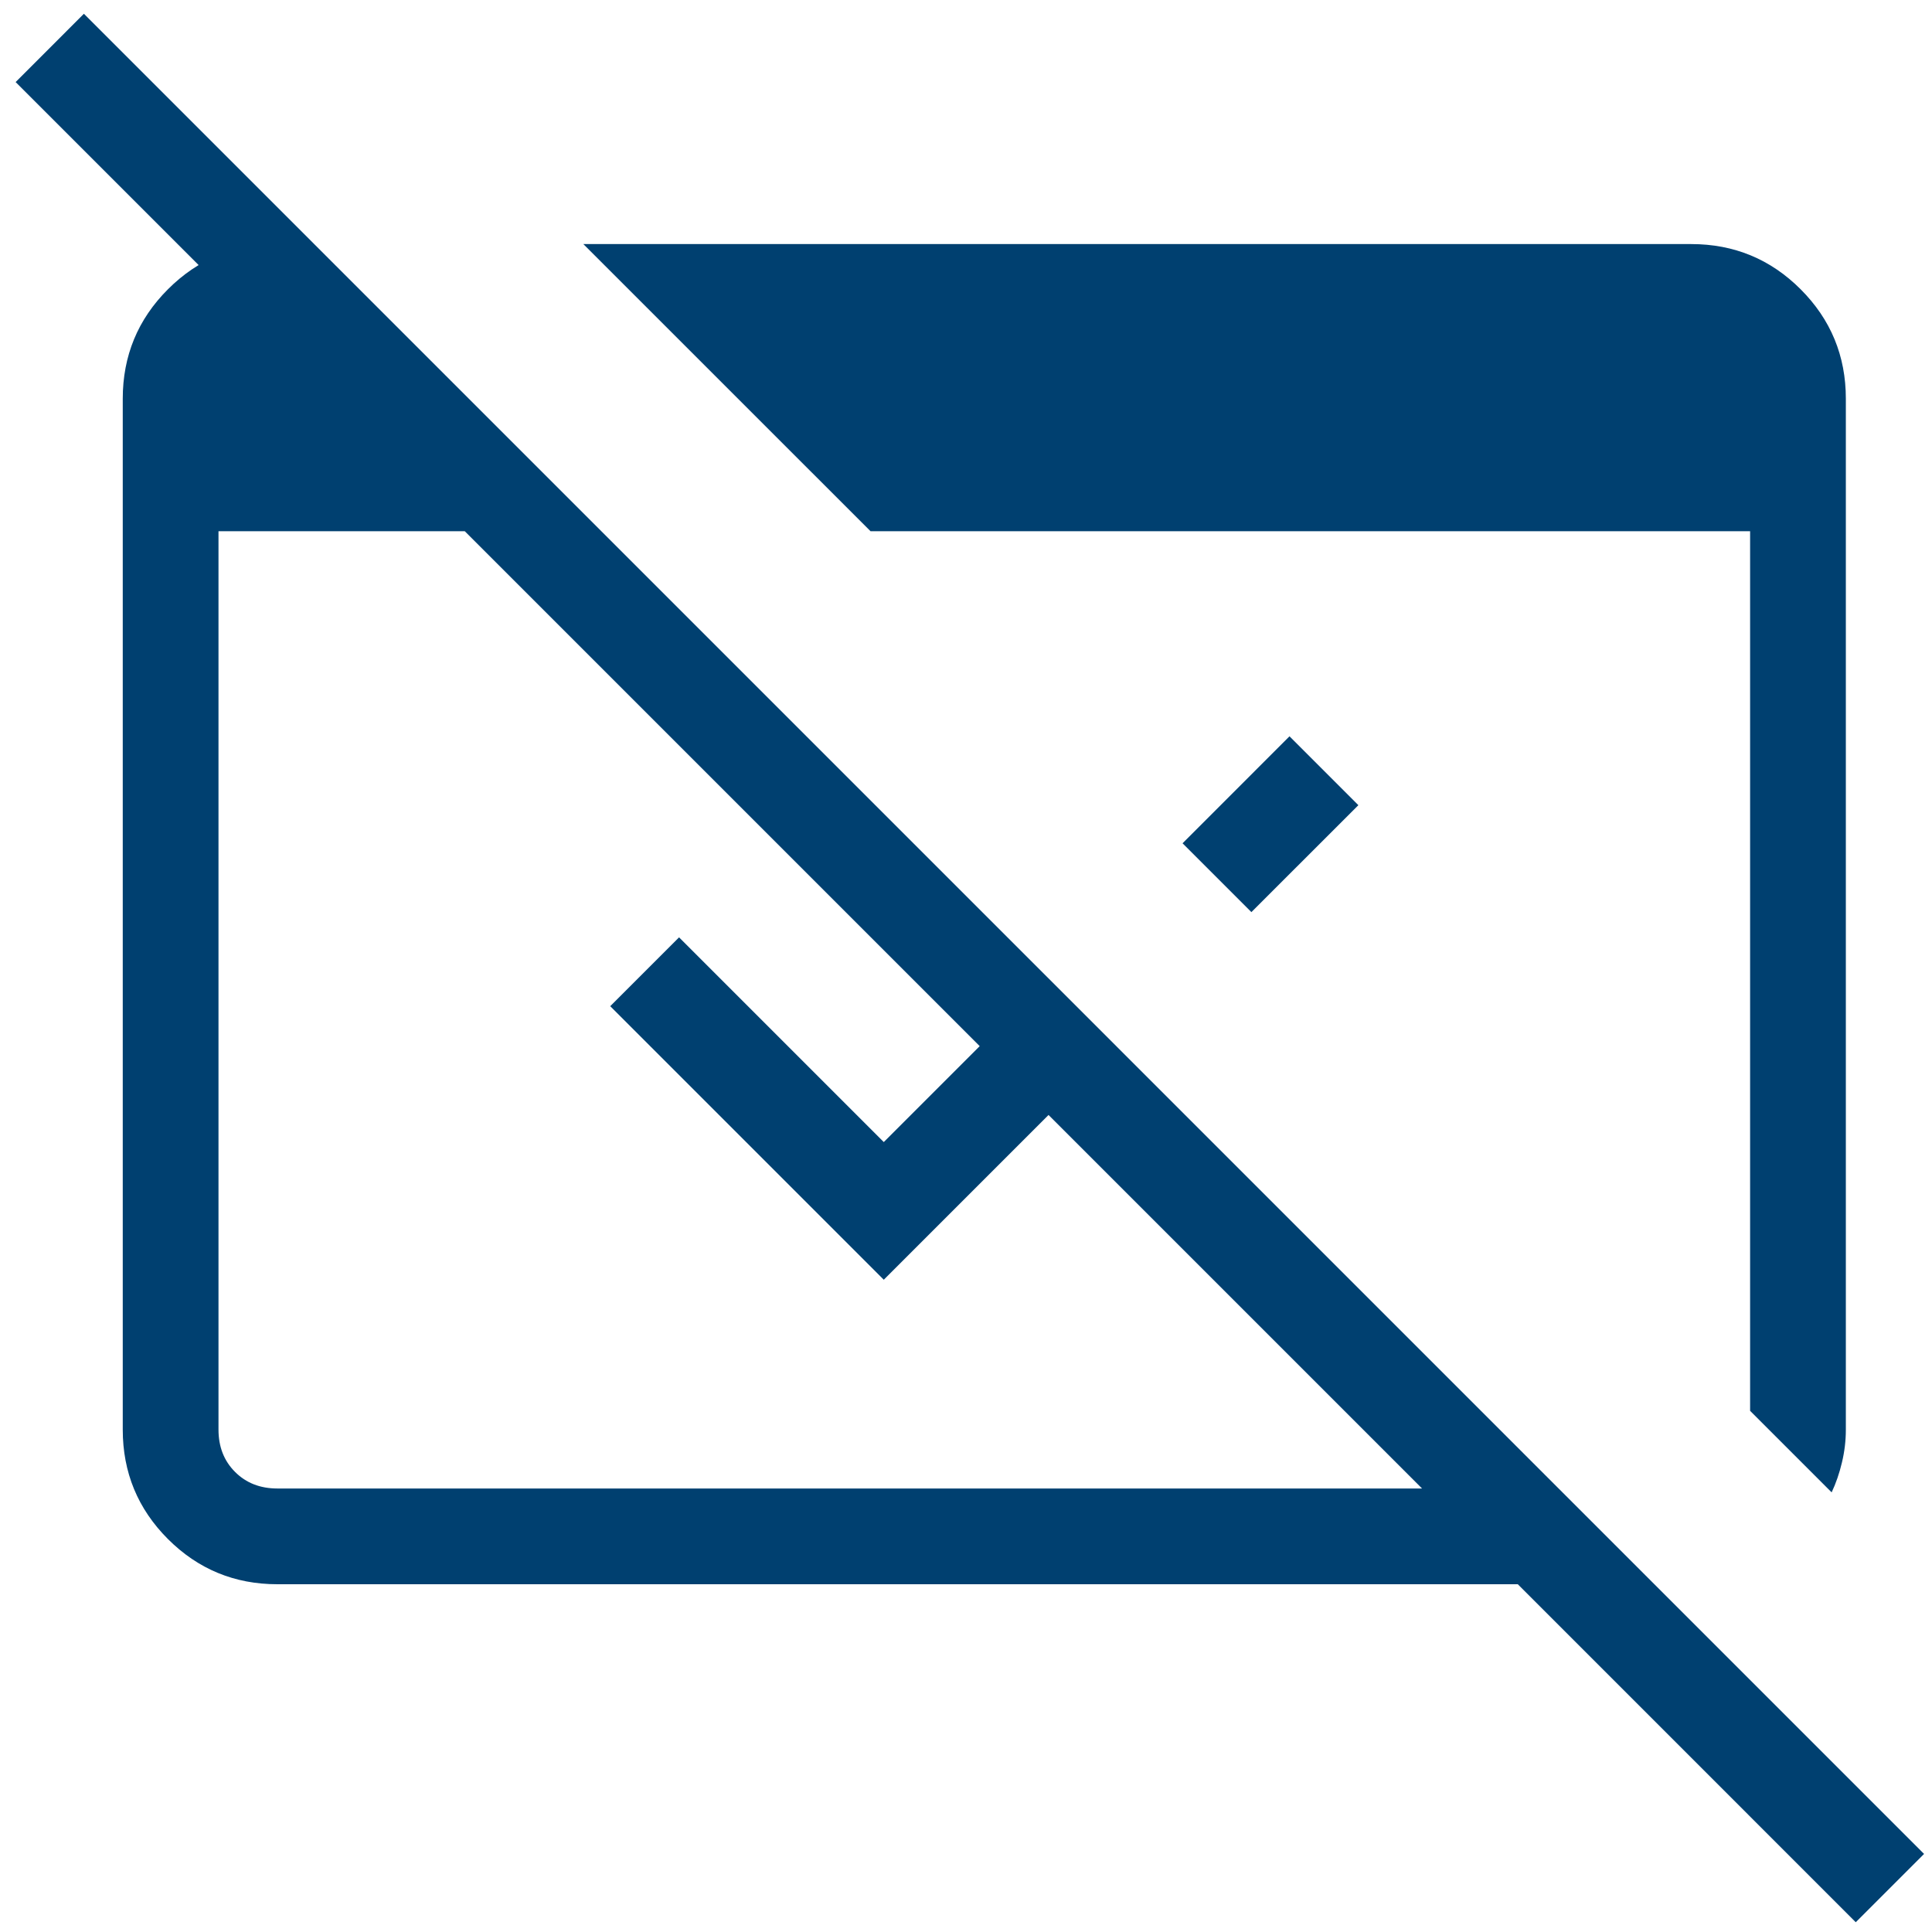 <svg width="54" height="54" viewBox="0 0 54 54" fill="none" xmlns="http://www.w3.org/2000/svg">
<path id="Vector" d="M51.869 53.727L42.423 44.28H7.753C6.556 44.28 5.536 43.859 4.694 43.017C3.852 42.174 3.431 41.155 3.431 39.958V11.144C3.431 9.947 3.852 8.927 4.694 8.085C5.536 7.243 6.556 6.822 7.753 6.822H8.782V10.639L0.437 2.294L2.345 0.385L53.778 51.818L51.869 53.727ZM7.753 41.604H39.747L12.991 14.848H6.107V39.958C6.107 40.438 6.261 40.832 6.57 41.141C6.879 41.45 7.273 41.604 7.753 41.604ZM51.195 41.712L48.916 39.433V14.848H24.332L16.305 6.822H47.27C48.467 6.822 49.486 7.243 50.328 8.085C51.17 8.927 51.592 9.947 51.592 11.144V39.958C51.592 40.266 51.556 40.572 51.483 40.876C51.411 41.18 51.315 41.458 51.195 41.712ZM34.977 25.494L33.053 23.57L36.042 20.58L37.967 22.505L34.977 25.494ZM31.216 29.255L24.702 35.769L17.056 28.123L18.98 26.199L24.702 31.921L29.292 27.331L31.216 29.255Z" fill="#004070"/>
</svg>

